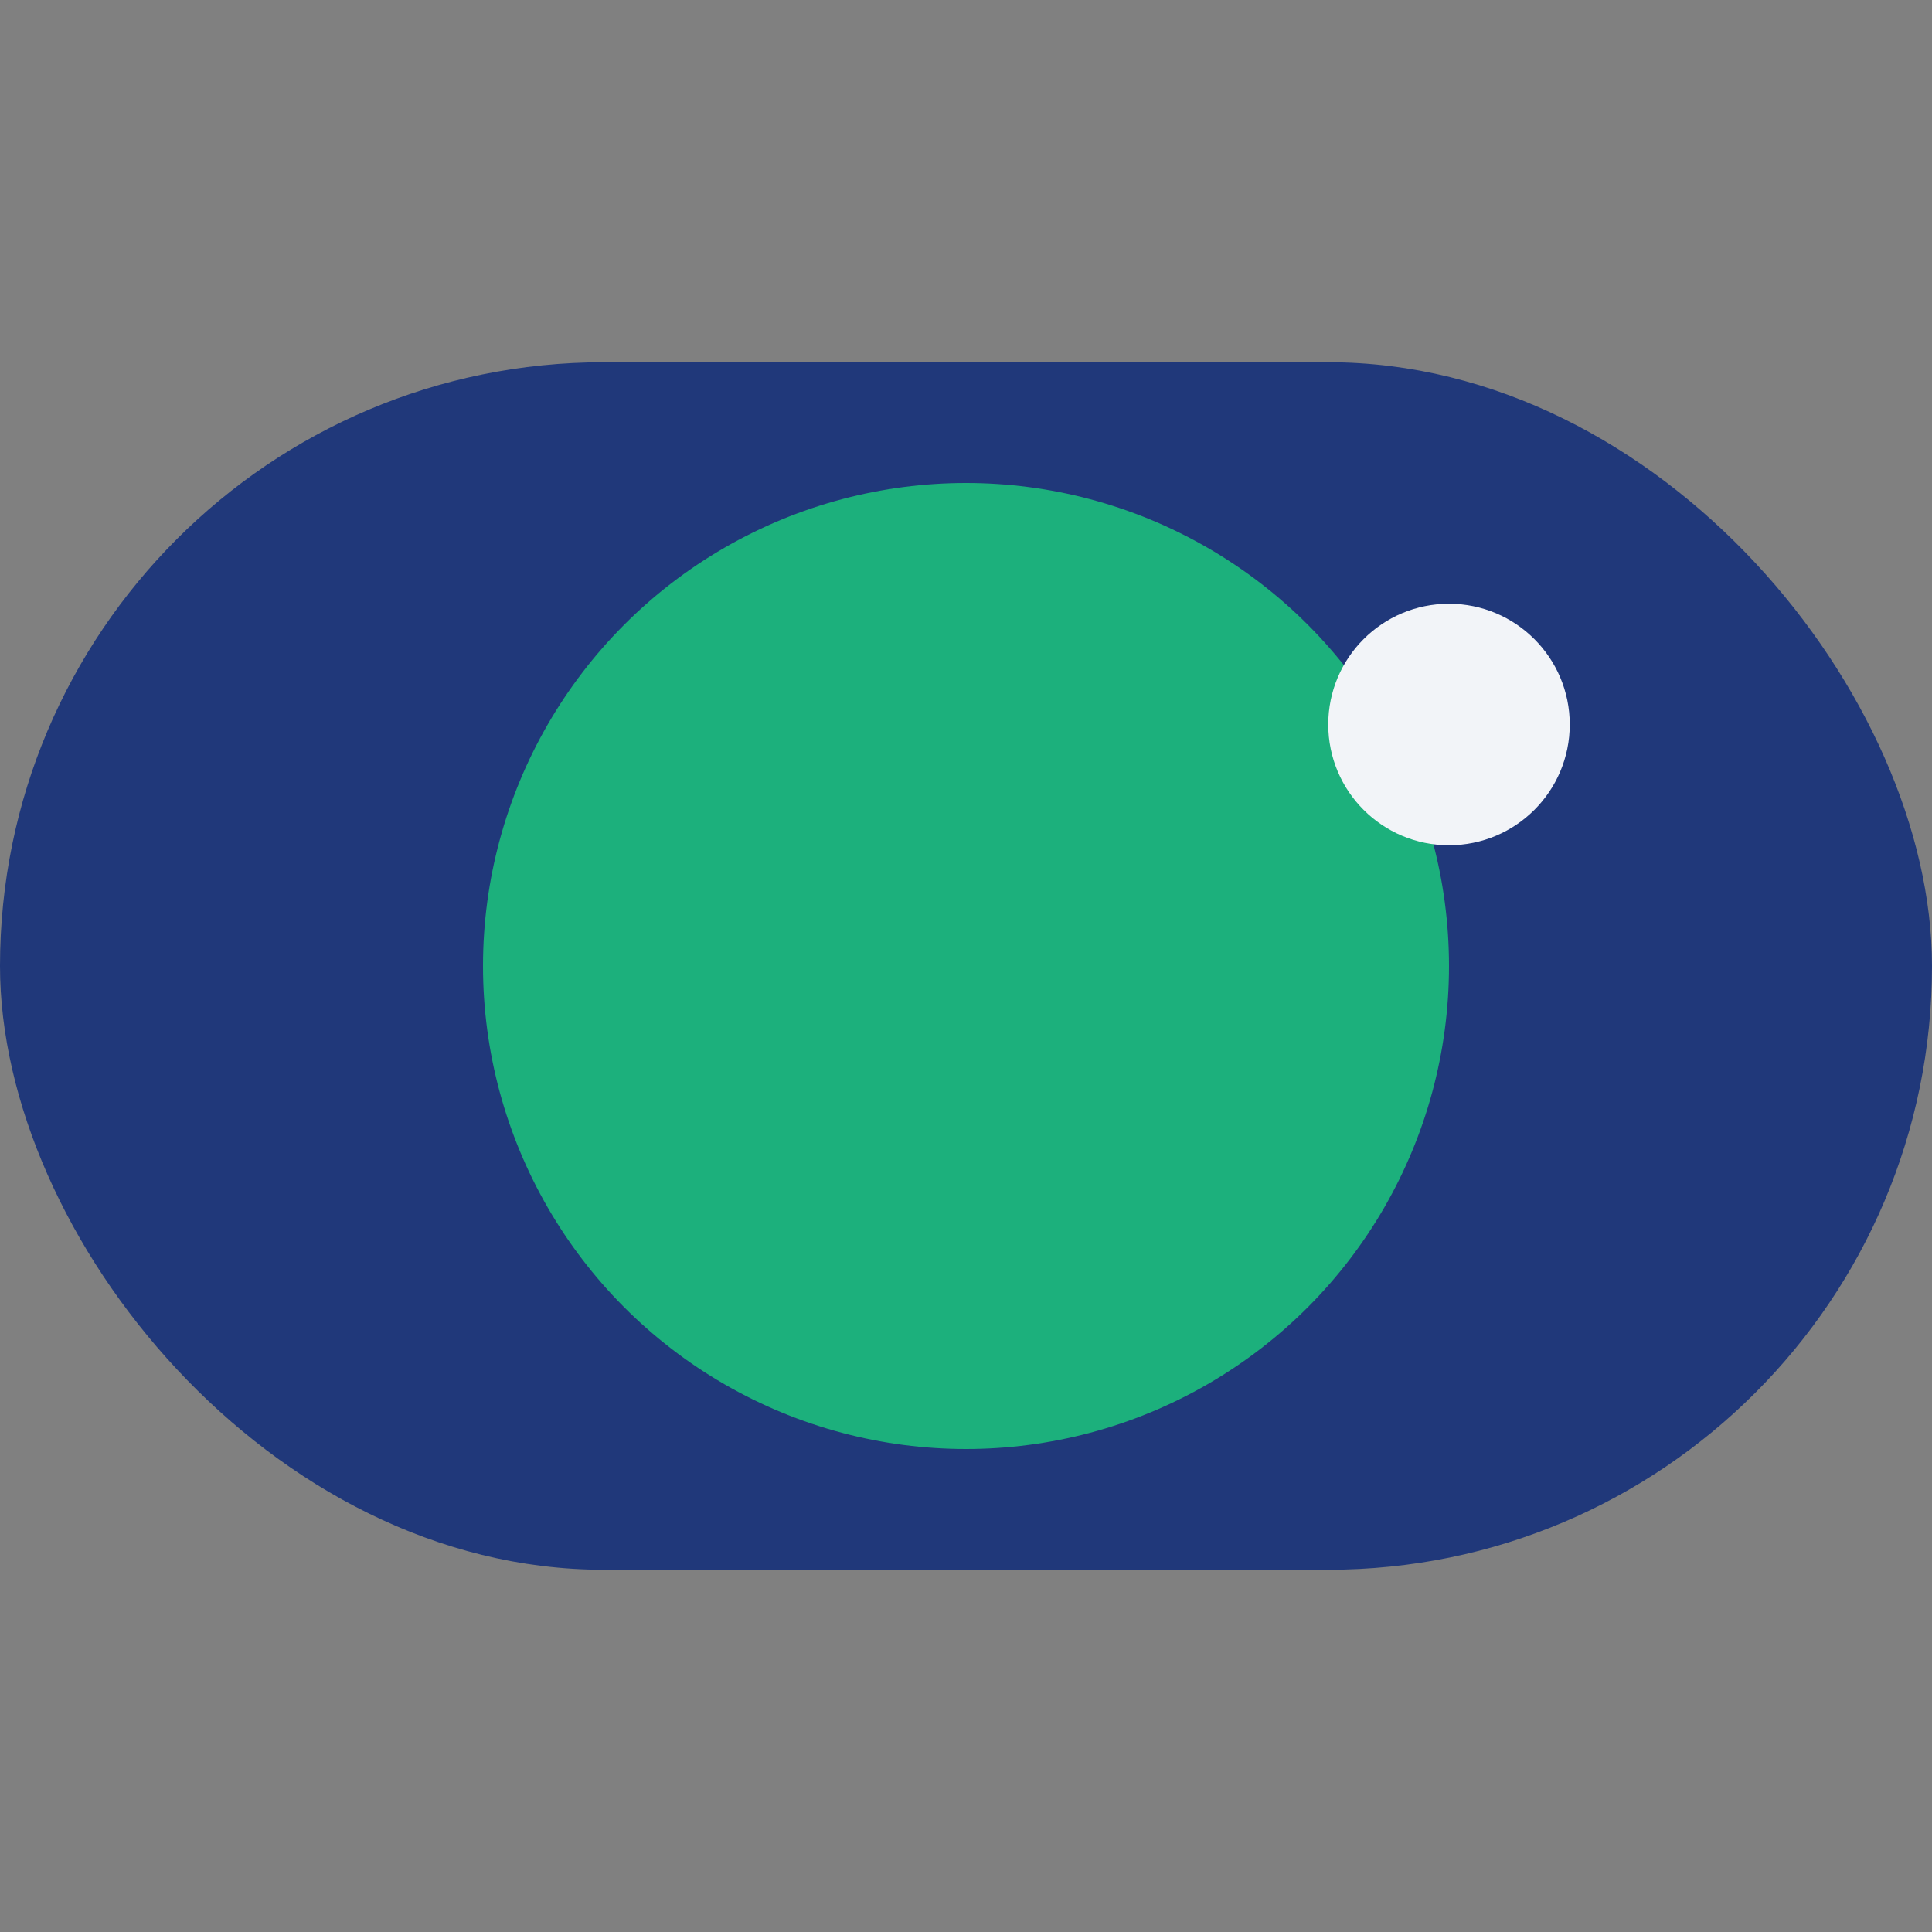 <?xml version="1.0" encoding="UTF-8"?>
<svg xmlns="http://www.w3.org/2000/svg" width="32" height="32" viewBox="0 0 32 32"><rect x="0" y="0" width="32" height="32" fill="#808080" stroke="none"/><rect x="0" y="6" width="32" height="20" rx="10" fill="#20387A"/><circle cx="16" cy="16" r="8" fill="#1CB07C"/><circle cx="24" cy="12" r="2" fill="#F2F4F8"/></svg>